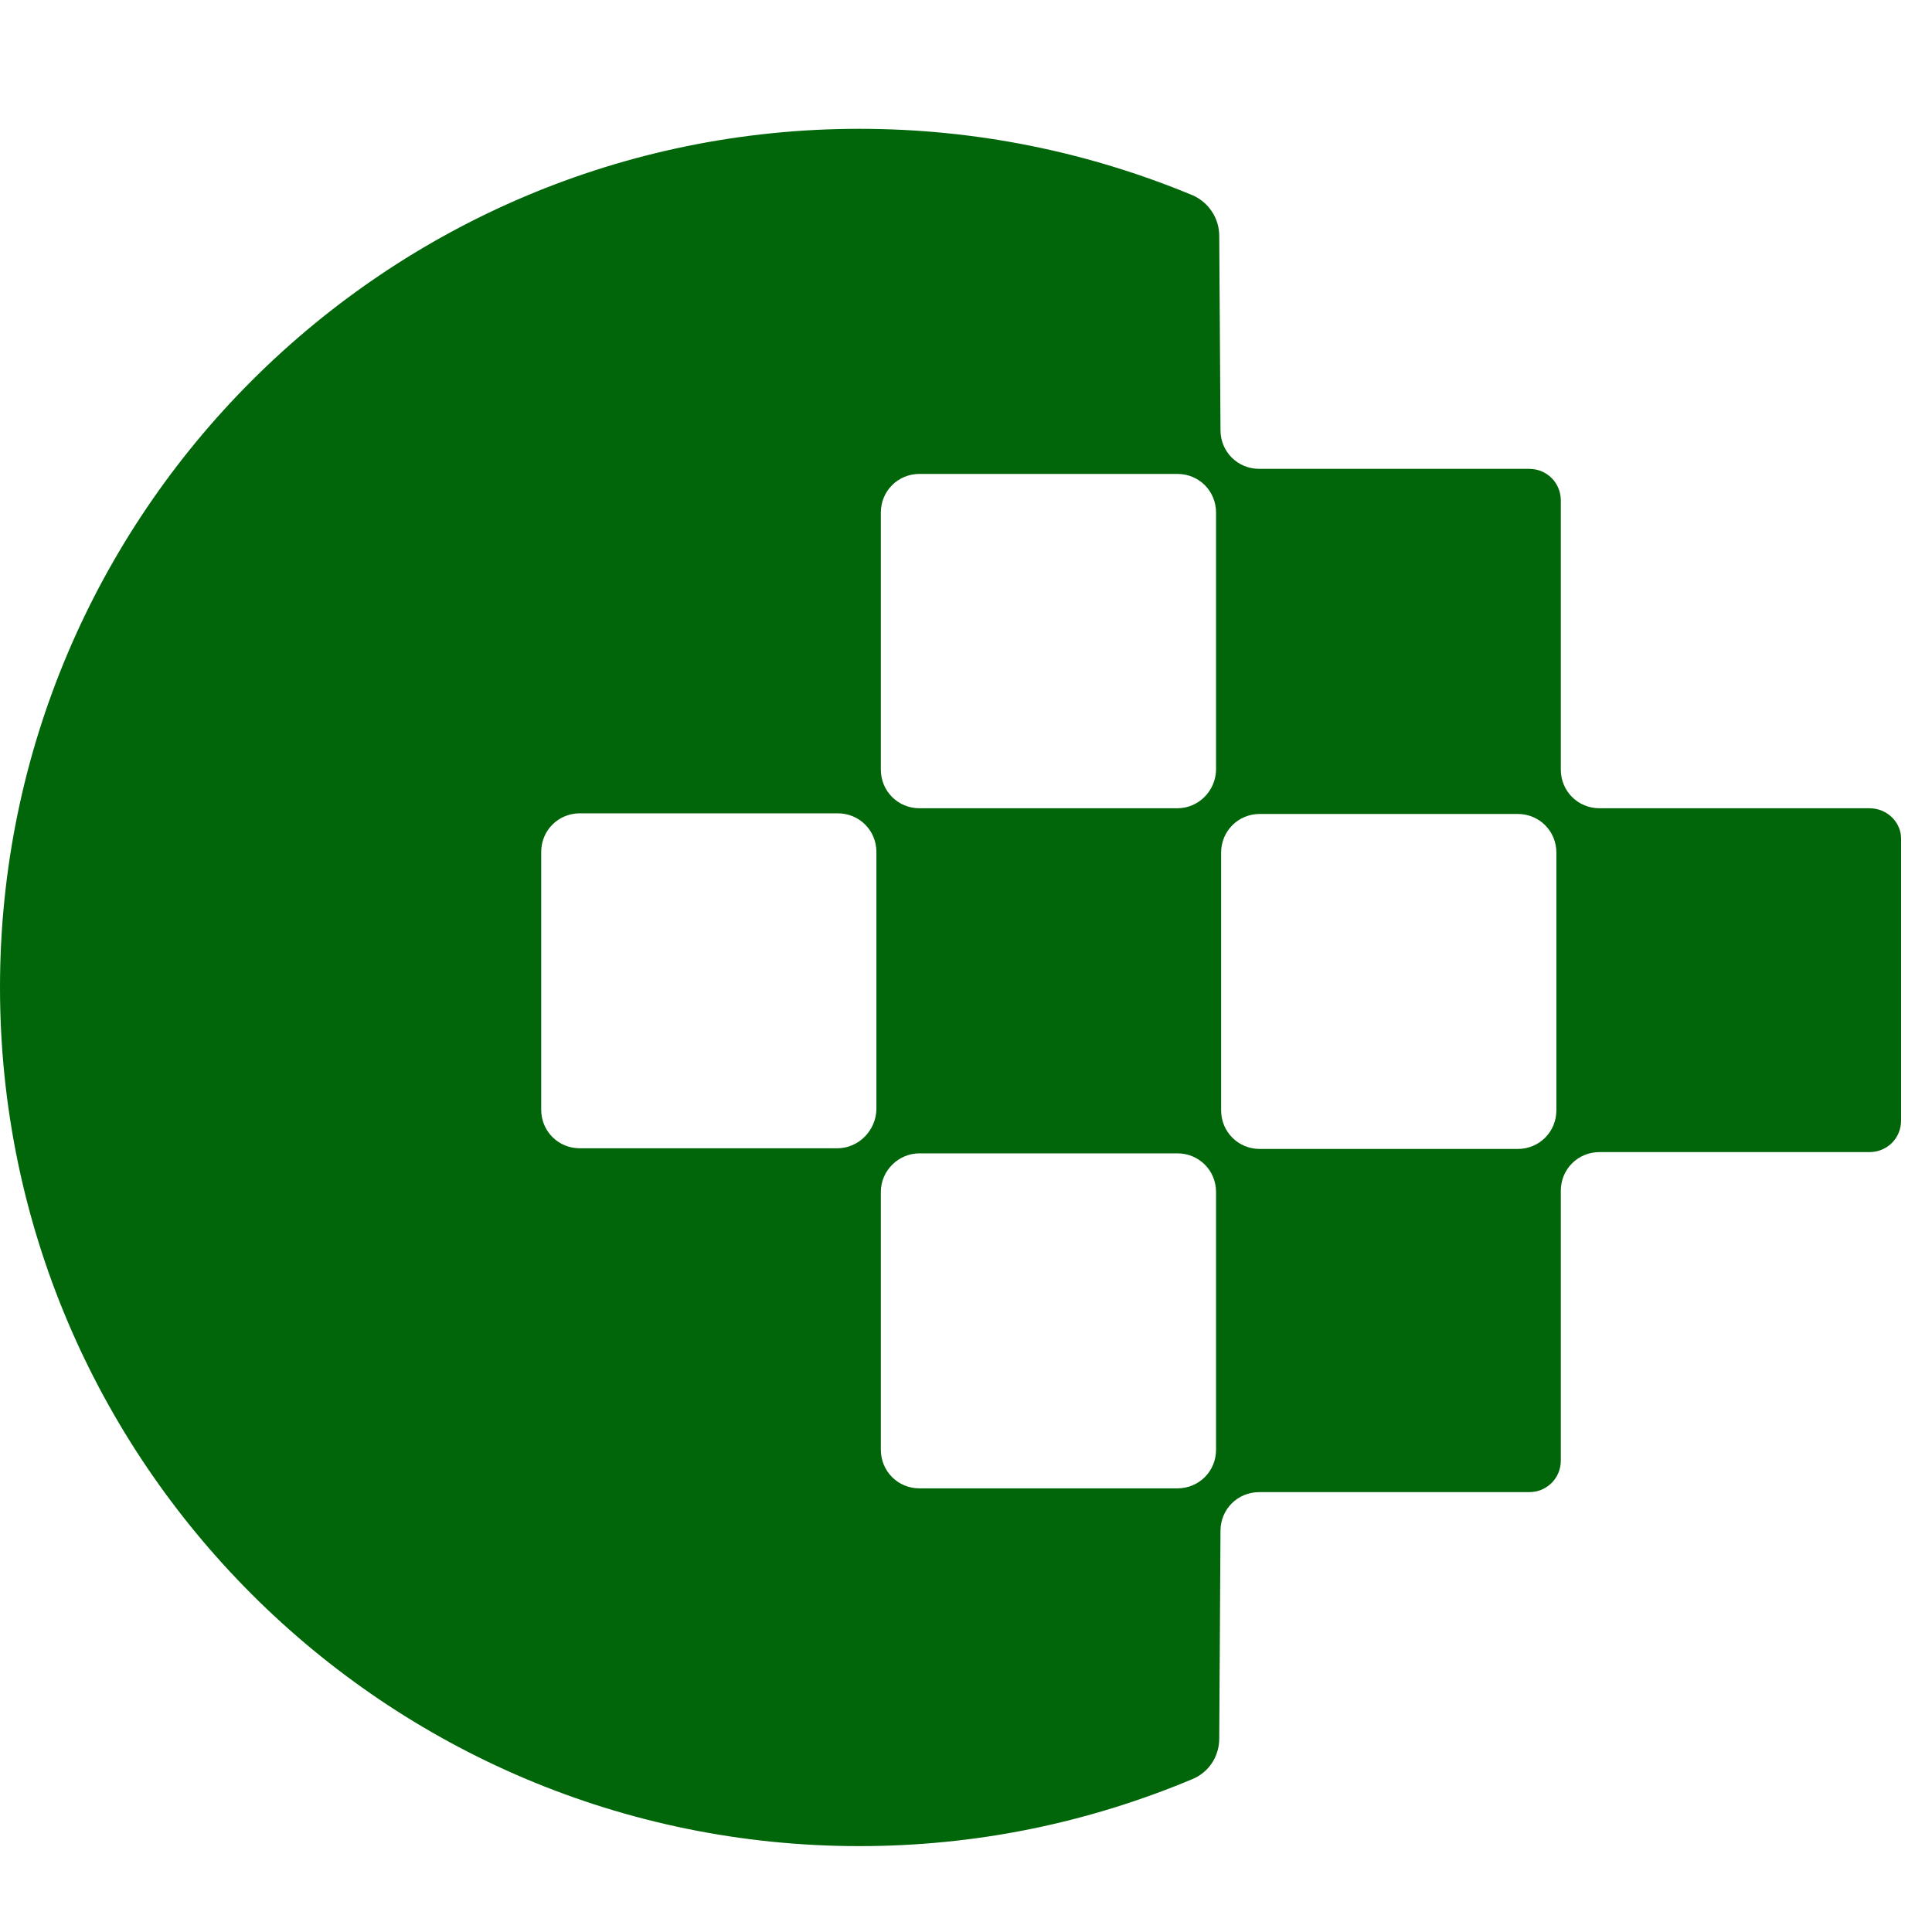 <svg width="40" height="40" viewBox="0 0 40 40" fill="none" xmlns="http://www.w3.org/2000/svg">
<g id="Logo 28">
<path id="Vector" d="M38.704 16.734H33.115C32.669 16.734 32.315 16.38 32.315 15.934V10.363C32.315 9.995 32.026 9.707 31.659 9.707H26.07C25.624 9.707 25.269 9.353 25.269 8.907L25.243 4.882C25.243 4.515 25.02 4.187 24.692 4.043C22.514 3.139 20.192 2.667 17.791 2.667C7.977 2.667 0 10.638 0 20.444C0 30.251 7.977 38.222 17.791 38.222C20.192 38.222 22.501 37.75 24.692 36.833C25.033 36.688 25.243 36.361 25.243 35.993L25.269 31.693C25.269 31.247 25.624 30.893 26.07 30.893H31.659C32.026 30.893 32.315 30.605 32.315 30.238V24.653C32.315 24.207 32.669 23.853 33.115 23.853H38.704C39.072 23.853 39.36 23.565 39.36 23.198V17.363C39.36 17.023 39.072 16.734 38.704 16.734ZM17.332 23.774H12.005C11.559 23.774 11.205 23.421 11.205 22.975V17.639C11.205 17.193 11.559 16.839 12.005 16.839H17.345C17.791 16.839 18.145 17.193 18.145 17.639V22.975C18.132 23.407 17.778 23.774 17.332 23.774ZM24.377 16.734H19.037C18.591 16.734 18.237 16.38 18.237 15.934V10.612C18.237 10.166 18.591 9.812 19.037 9.812H24.377C24.823 9.812 25.177 10.166 25.177 10.612V15.947C25.164 16.38 24.81 16.734 24.377 16.734ZM19.037 23.879H24.377C24.823 23.879 25.177 24.233 25.177 24.679V30.015C25.177 30.461 24.823 30.815 24.377 30.815H19.037C18.591 30.815 18.237 30.461 18.237 30.015V24.679C18.237 24.233 18.604 23.879 19.037 23.879ZM26.083 16.852H31.423C31.869 16.852 32.223 17.206 32.223 17.652V22.988C32.223 23.434 31.869 23.788 31.423 23.788H26.083C25.637 23.788 25.282 23.434 25.282 22.988V17.652C25.282 17.206 25.637 16.852 26.083 16.852Z" fill="#006609"/>
</g>
</svg>
